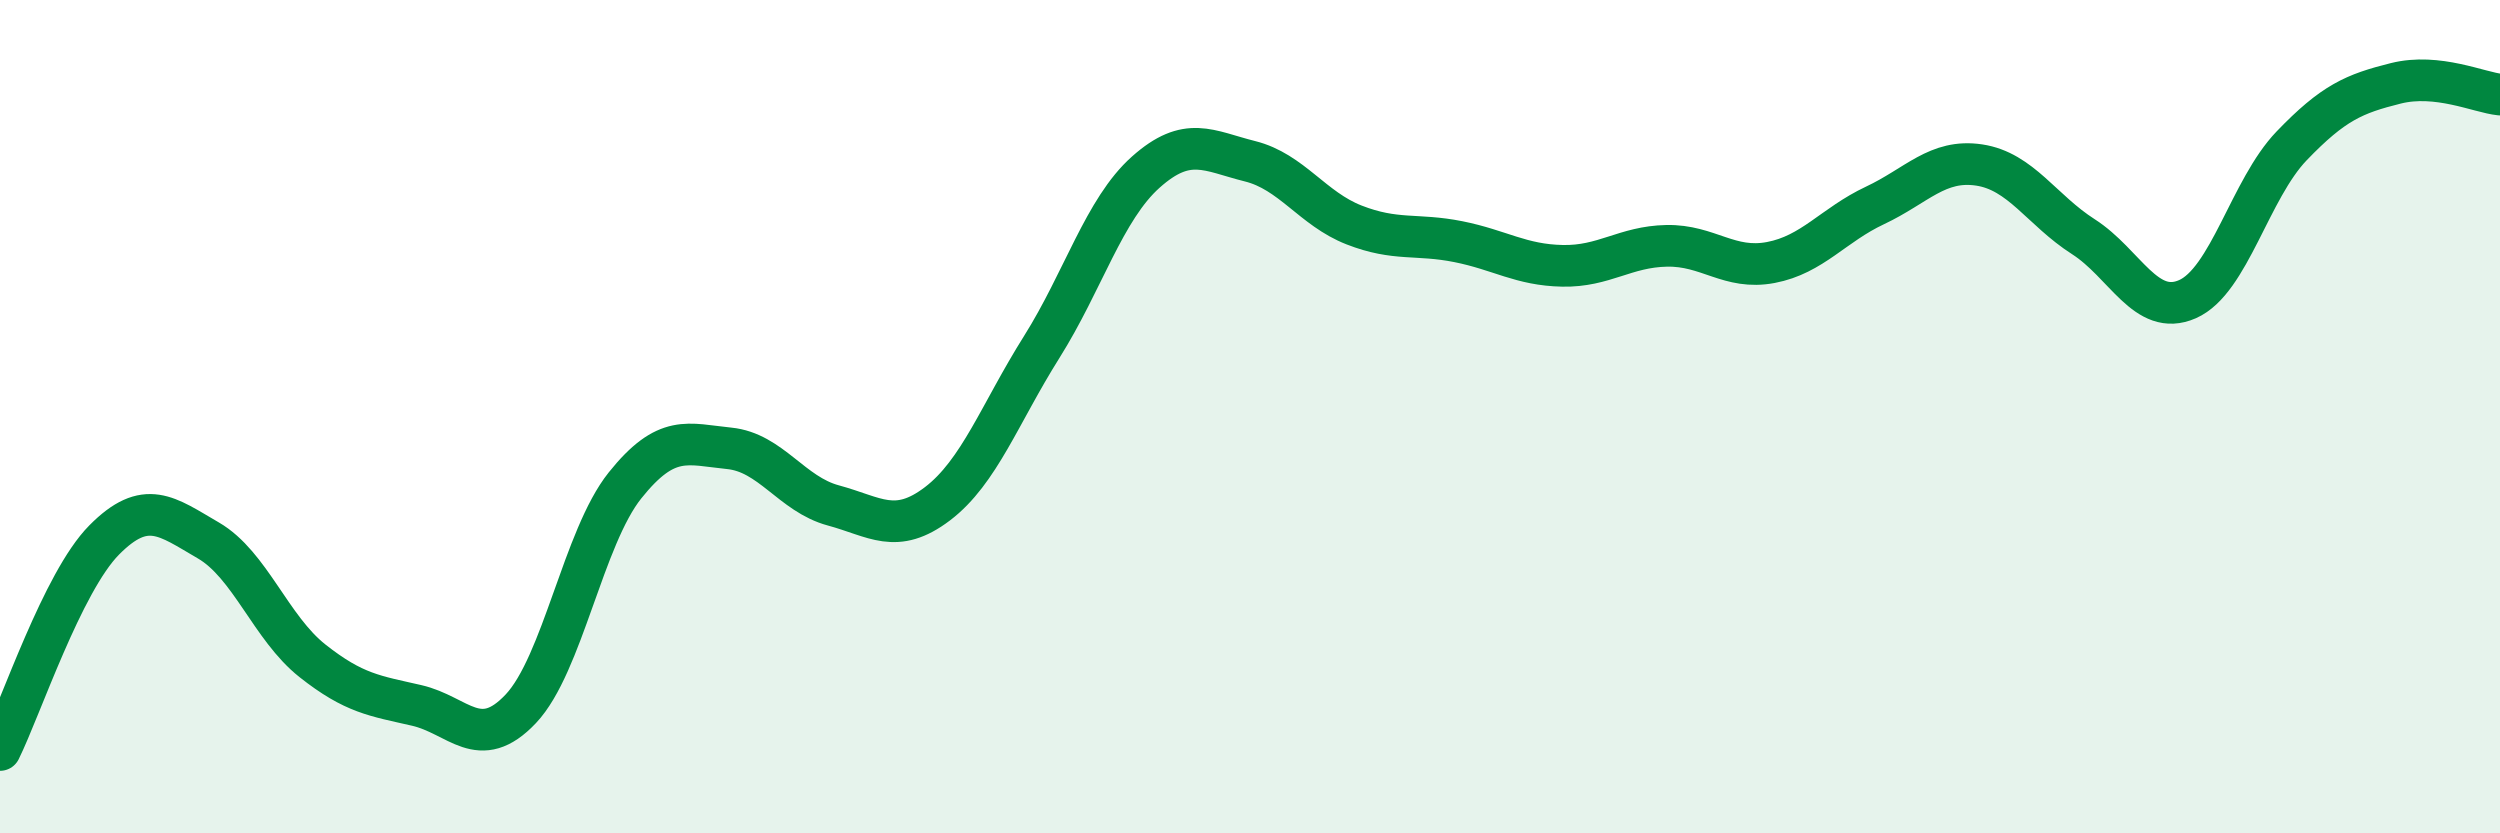 
    <svg width="60" height="20" viewBox="0 0 60 20" xmlns="http://www.w3.org/2000/svg">
      <path
        d="M 0,18 C 0.5,16.99 1.5,13.97 2.5,12.96 C 3.5,11.95 4,12.39 5,12.97 C 6,13.55 6.5,15.07 7.5,15.86 C 8.5,16.65 9,16.7 10,16.93 C 11,17.16 11.5,18.07 12.5,17.01 C 13.5,15.95 14,12.9 15,11.65 C 16,10.4 16.5,10.66 17.5,10.76 C 18.5,10.86 19,11.86 20,12.13 C 21,12.4 21.5,12.85 22.5,12.09 C 23.5,11.33 24,9.92 25,8.33 C 26,6.74 26.5,5.02 27.5,4.13 C 28.5,3.24 29,3.62 30,3.87 C 31,4.12 31.5,5.01 32.5,5.4 C 33.5,5.79 34,5.6 35,5.8 C 36,6 36.5,6.36 37.5,6.38 C 38.5,6.4 39,5.92 40,5.9 C 41,5.88 41.5,6.49 42.5,6.3 C 43.5,6.11 44,5.4 45,4.93 C 46,4.46 46.5,3.81 47.5,3.96 C 48.5,4.11 49,5.04 50,5.68 C 51,6.32 51.5,7.62 52.5,7.18 C 53.5,6.74 54,4.54 55,3.5 C 56,2.46 56.5,2.25 57.5,2 C 58.5,1.75 59.5,2.22 60,2.27L60 20L0 20Z"
        fill="#008740"
        opacity="0.1"
        stroke-linecap="round"
        stroke-linejoin="round"
      />
      <path
        d="M 0,18 C 0.5,16.99 1.5,13.97 2.5,12.96 C 3.5,11.95 4,12.39 5,12.97 C 6,13.55 6.5,15.07 7.5,15.86 C 8.5,16.65 9,16.7 10,16.93 C 11,17.16 11.5,18.07 12.5,17.01 C 13.5,15.95 14,12.9 15,11.65 C 16,10.4 16.5,10.66 17.5,10.76 C 18.5,10.86 19,11.86 20,12.13 C 21,12.4 21.5,12.85 22.5,12.09 C 23.5,11.33 24,9.92 25,8.33 C 26,6.74 26.5,5.02 27.5,4.13 C 28.5,3.24 29,3.62 30,3.87 C 31,4.12 31.5,5.01 32.5,5.4 C 33.5,5.79 34,5.6 35,5.8 C 36,6 36.5,6.36 37.5,6.38 C 38.5,6.4 39,5.92 40,5.9 C 41,5.88 41.5,6.49 42.5,6.3 C 43.5,6.11 44,5.4 45,4.93 C 46,4.46 46.5,3.81 47.5,3.96 C 48.5,4.11 49,5.04 50,5.68 C 51,6.32 51.5,7.62 52.5,7.18 C 53.5,6.74 54,4.54 55,3.5 C 56,2.46 56.5,2.25 57.5,2 C 58.5,1.75 59.5,2.22 60,2.27"
        stroke="#008740"
        stroke-width="1"
        fill="none"
        stroke-linecap="round"
        stroke-linejoin="round"
      />
    </svg>
  